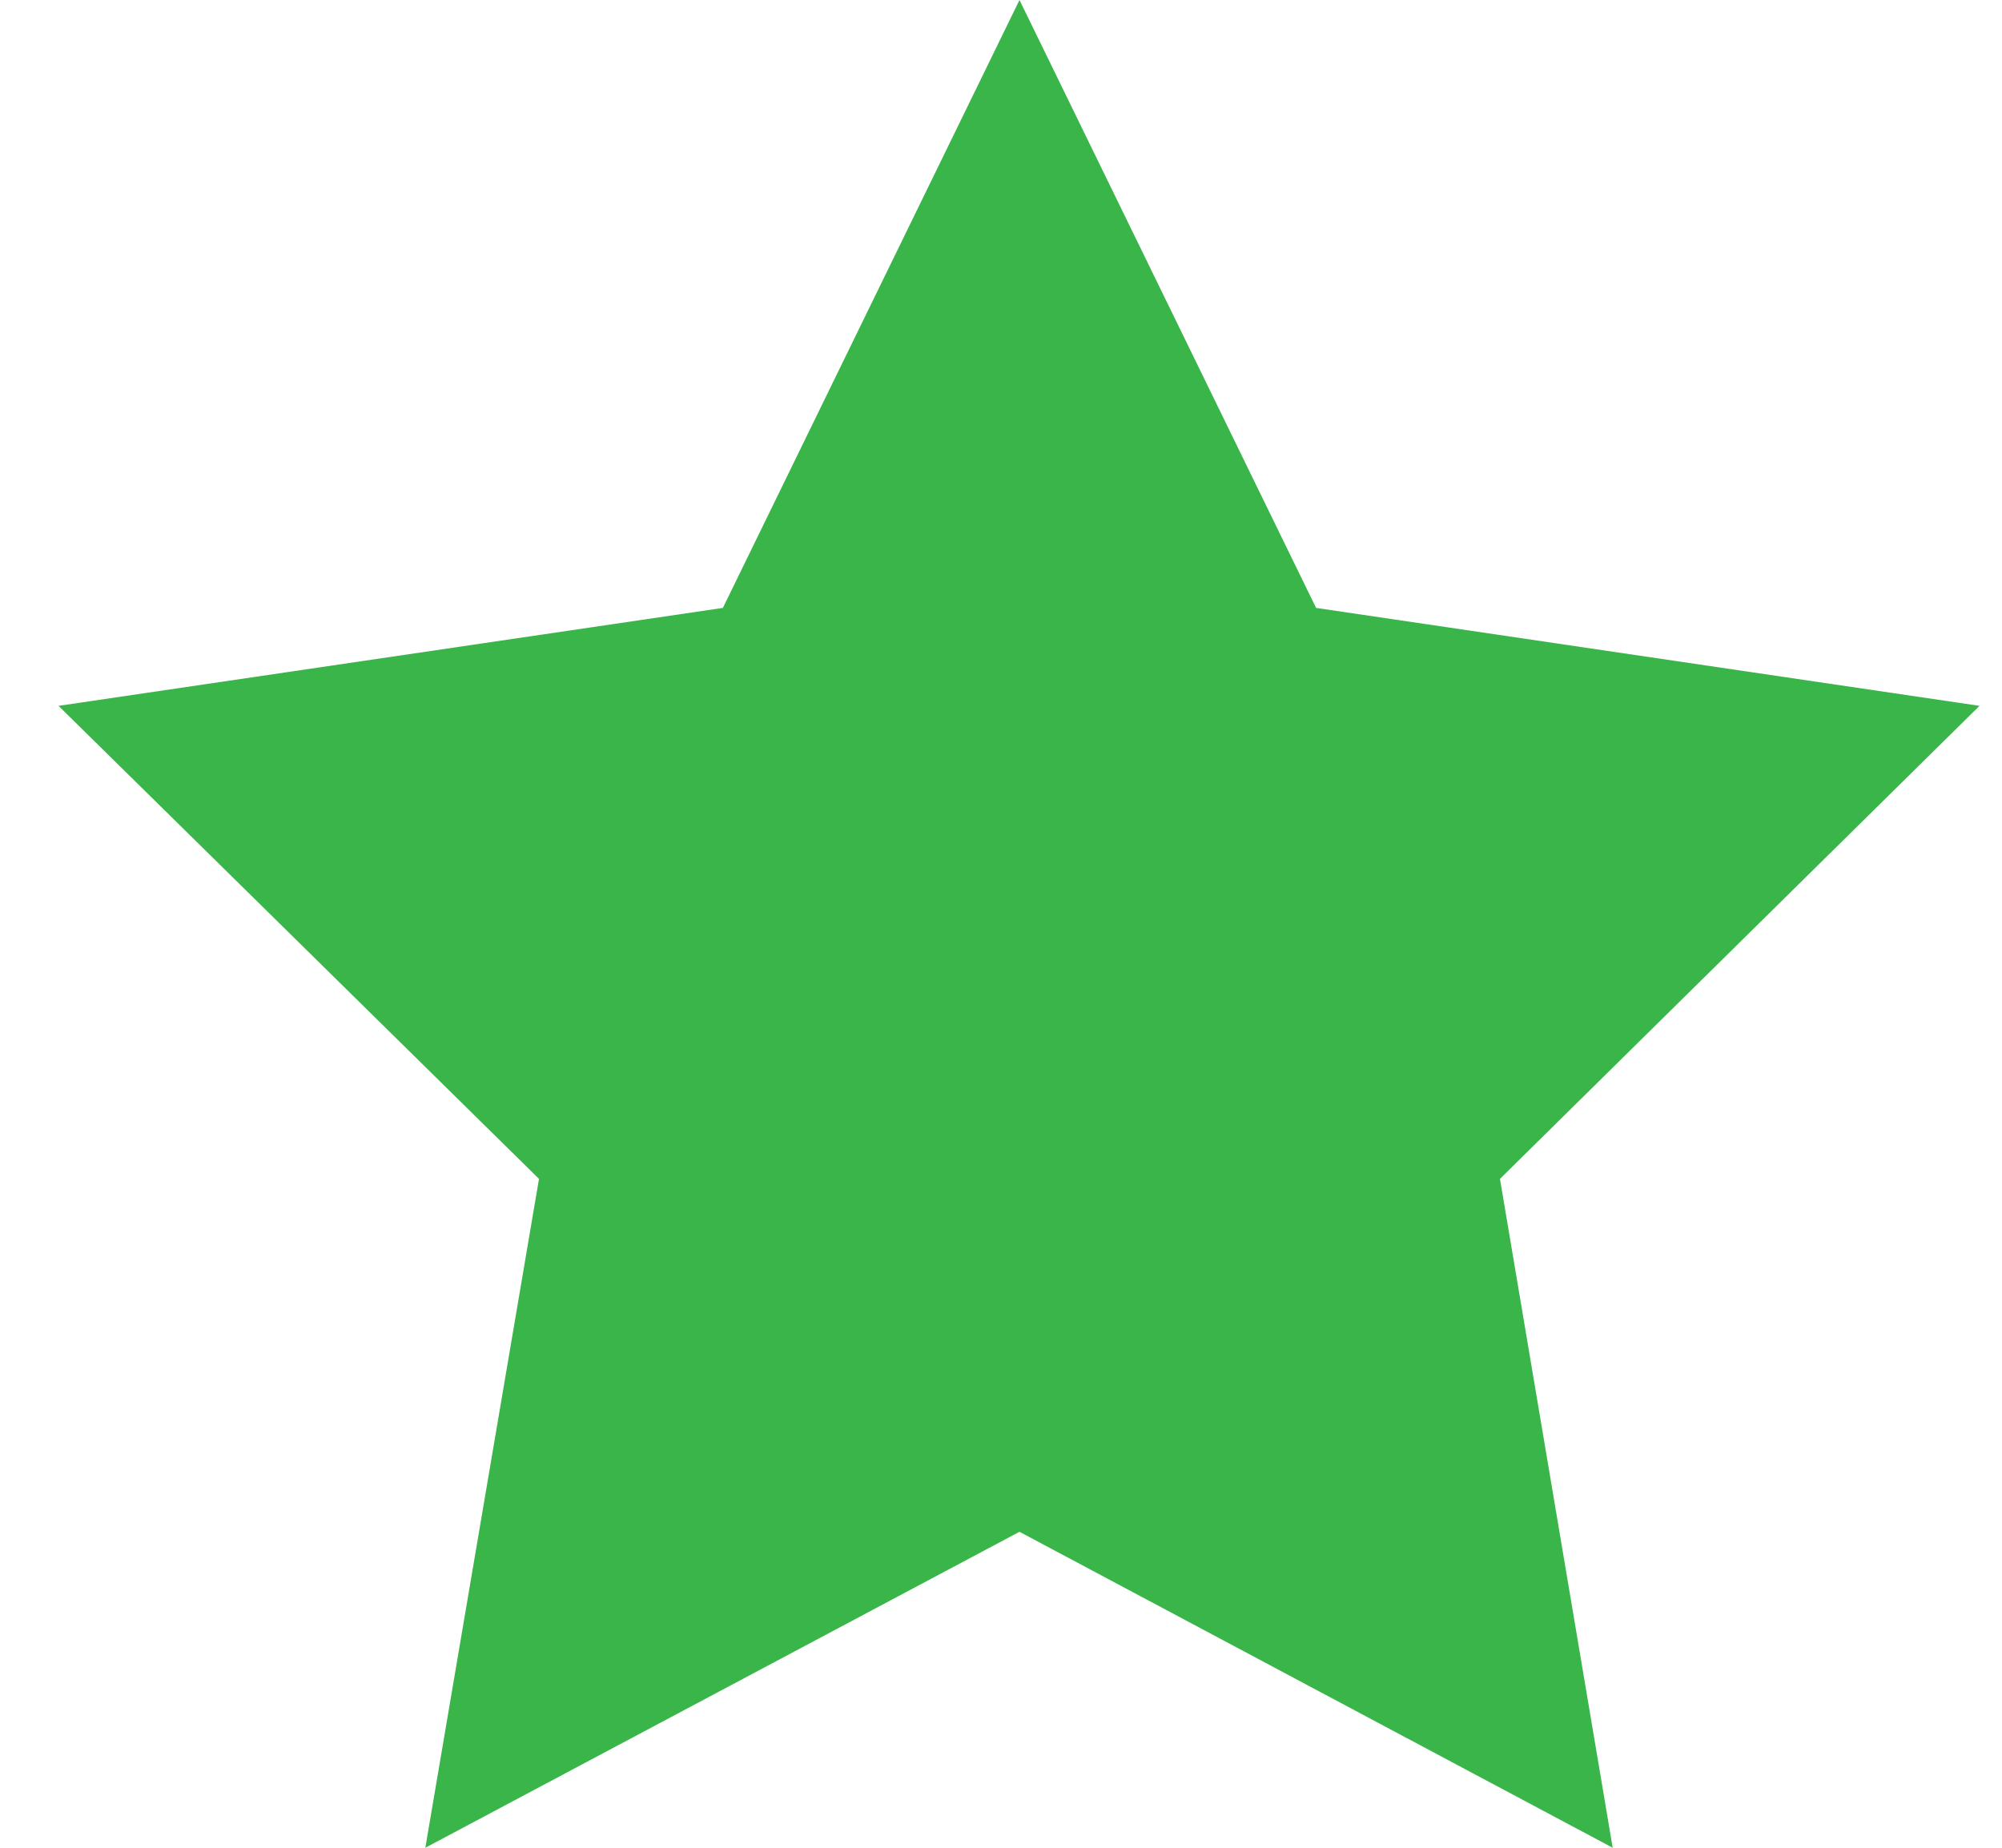 <svg width="26" height="24" viewBox="0 0 26 24" fill="none" xmlns="http://www.w3.org/2000/svg">
<path d="M13.24 19.896L5.524 24L7 15.312L0.76 9.168L9.388 7.896L13.24 0L17.092 7.896L25.708 9.168L19.48 15.312L20.944 24L13.24 19.896Z" fill="#3AB54A"/>
</svg>

